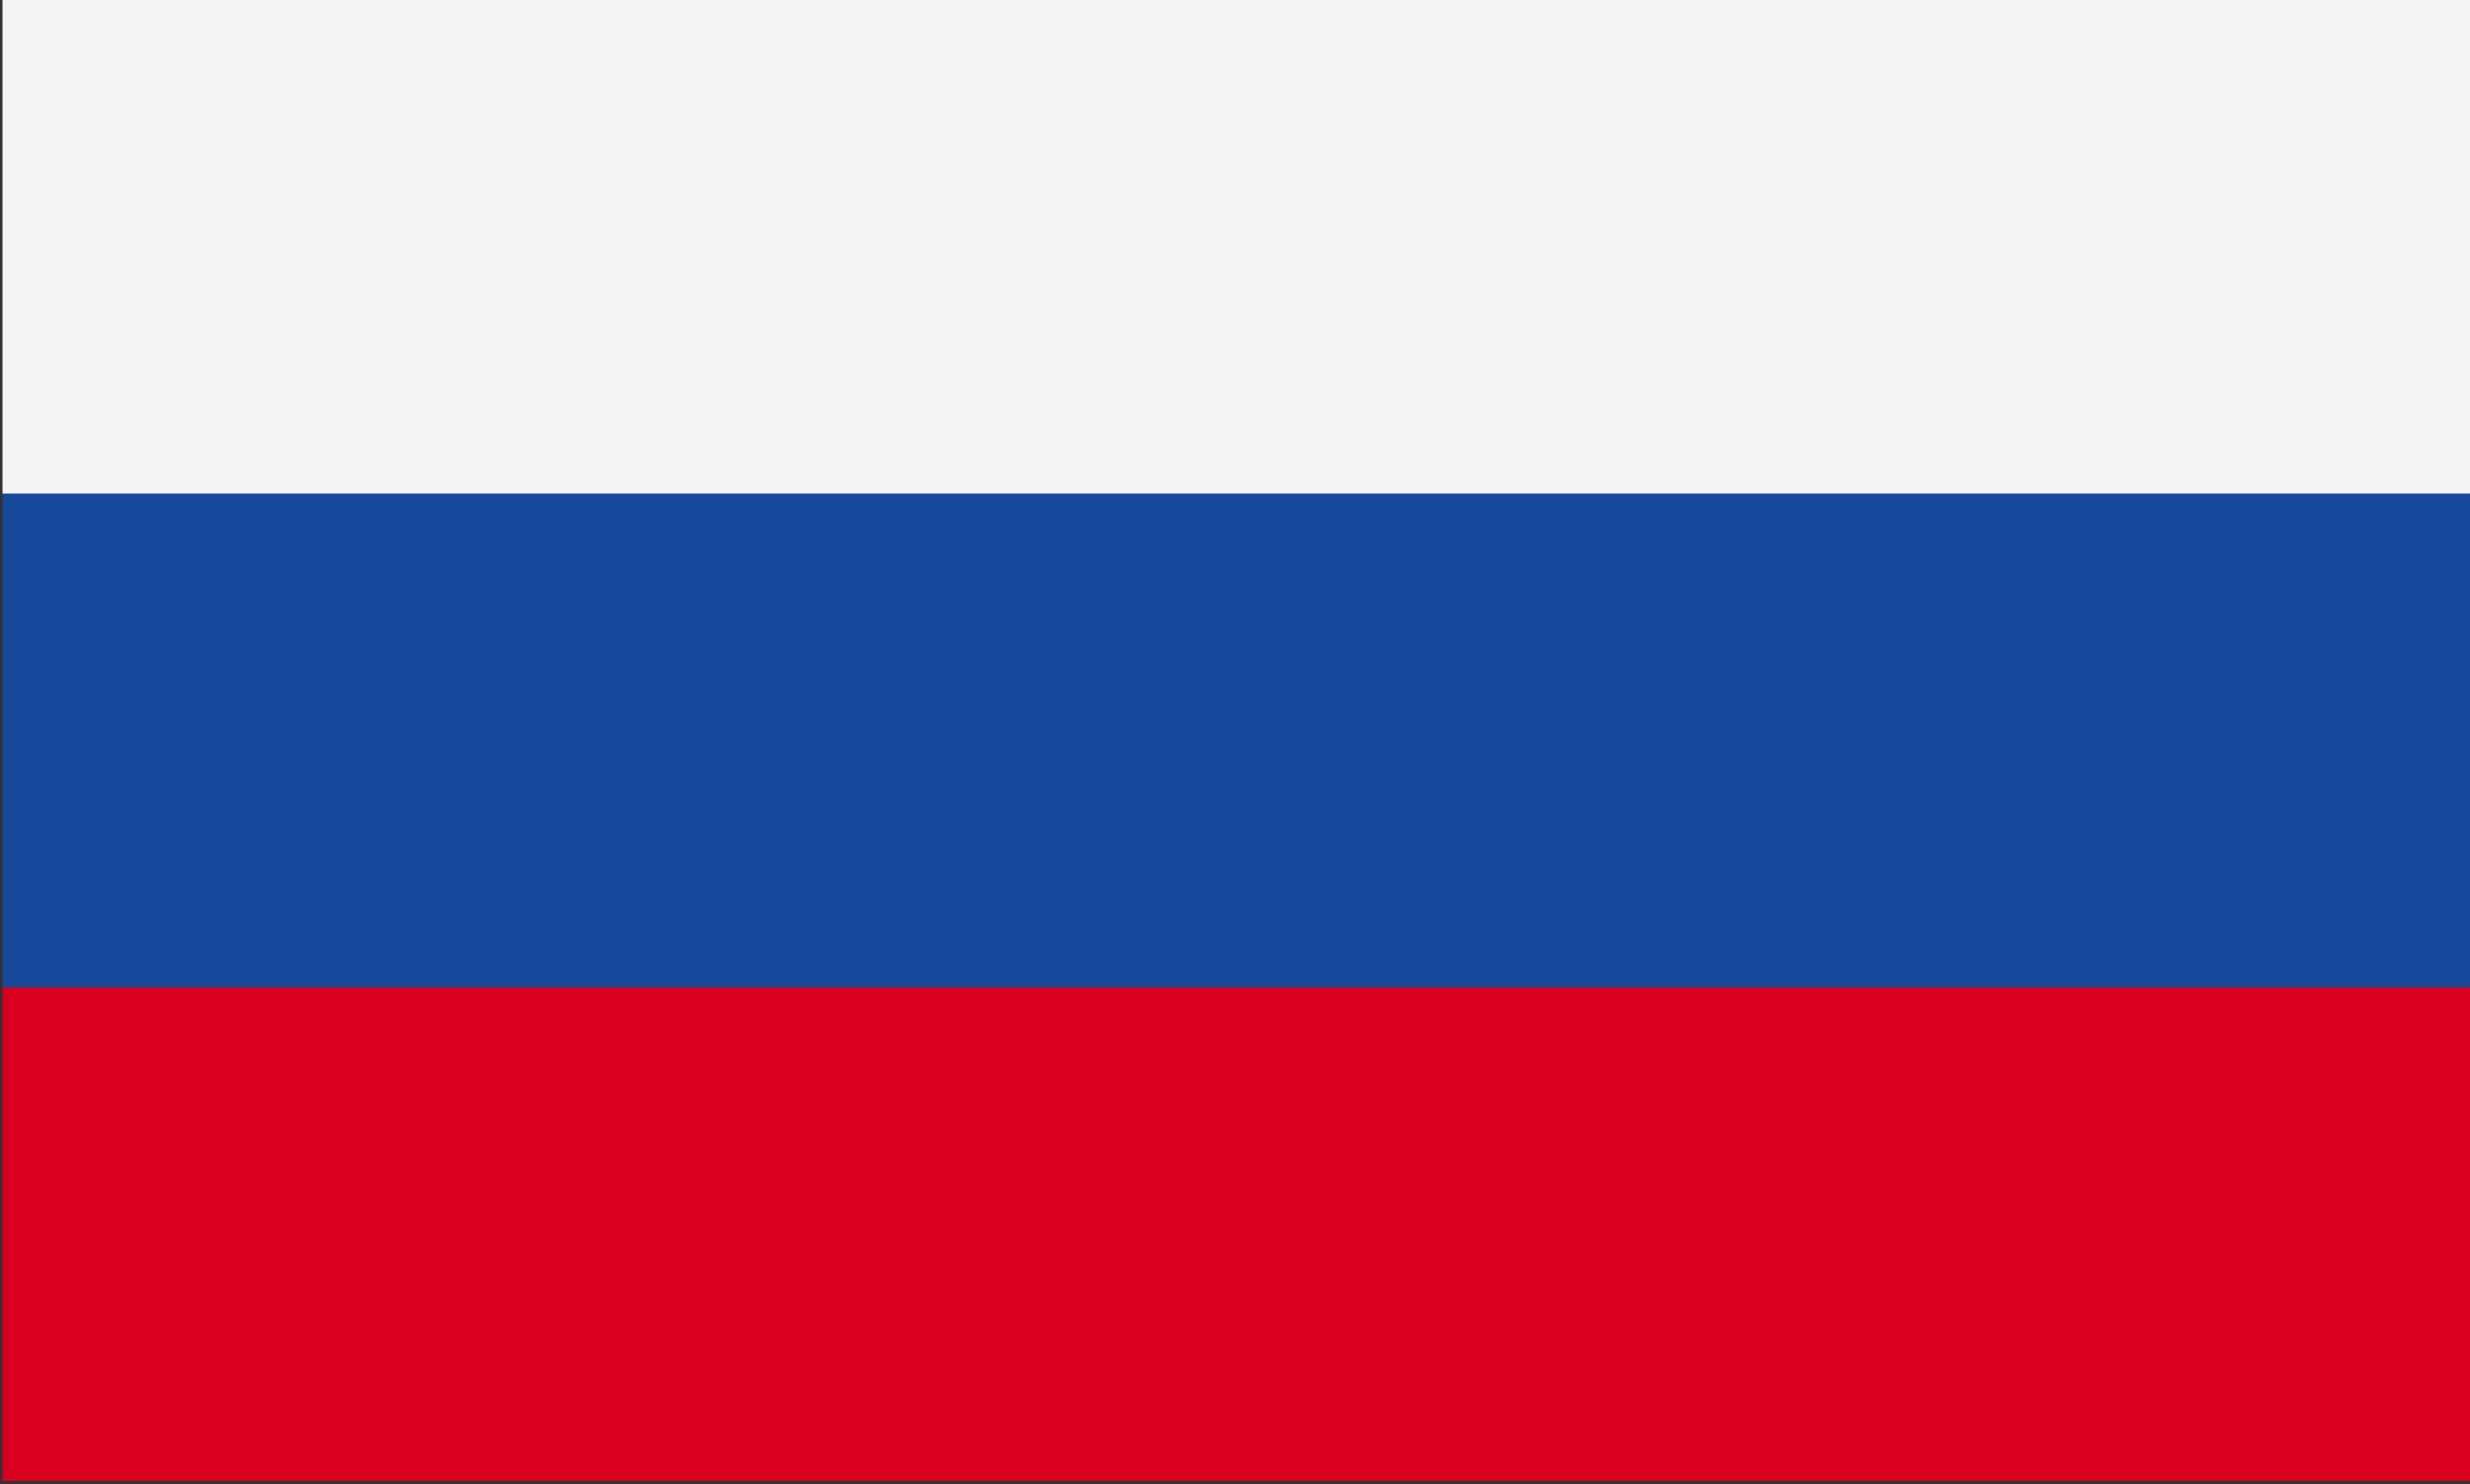 <?xml version="1.0" encoding="utf-8"?>
<!-- Generator: Adobe Illustrator 24.0.0, SVG Export Plug-In . SVG Version: 6.00 Build 0)  -->
<svg version="1.1" id="图层_1" xmlns="http://www.w3.org/2000/svg" xmlns:xlink="http://www.w3.org/1999/xlink" x="0px" y="0px"
	 viewBox="0 0 992 596" style="enable-background:new 0 0 992 596;" xml:space="preserve">
<rect x="0" y="0" width="992" height="596" fill="#333333" stroke="none"/>
<style type="text/css">
	.st0{clip-path:url(#SVGID_2_);fill:#F4F4F4;}
	.st1{clip-path:url(#SVGID_4_);fill:#16499C;}
	.st2{clip-path:url(#SVGID_6_);fill:#D8001E;}
</style>
<g>
	<g>
		<g>
			<defs>
				<rect id="SVGID_1_" x="1" width="991.2" height="594.8"/>
			</defs>
			<clipPath id="SVGID_2_">
				<use xlink:href="#SVGID_1_"  style="overflow:visible;"/>
			</clipPath>
			<rect x="1" class="st0" width="991.2" height="198.3"/>
		</g>
		<g>
			<defs>
				<rect id="SVGID_3_" x="1" width="991.2" height="594.8"/>
			</defs>
			<clipPath id="SVGID_4_">
				<use xlink:href="#SVGID_3_"  style="overflow:visible;"/>
			</clipPath>
			<rect x="1" y="198.3" class="st1" width="991.2" height="198.3"/>
		</g>
		<g>
			<defs>
				<rect id="SVGID_5_" x="1" width="991.2" height="594.8"/>
			</defs>
			<clipPath id="SVGID_6_">
				<use xlink:href="#SVGID_5_"  style="overflow:visible;"/>
			</clipPath>
			<rect x="1" y="396.6" class="st2" width="991.2" height="198.3"/>
		</g>
	</g>
</g>
</svg>
